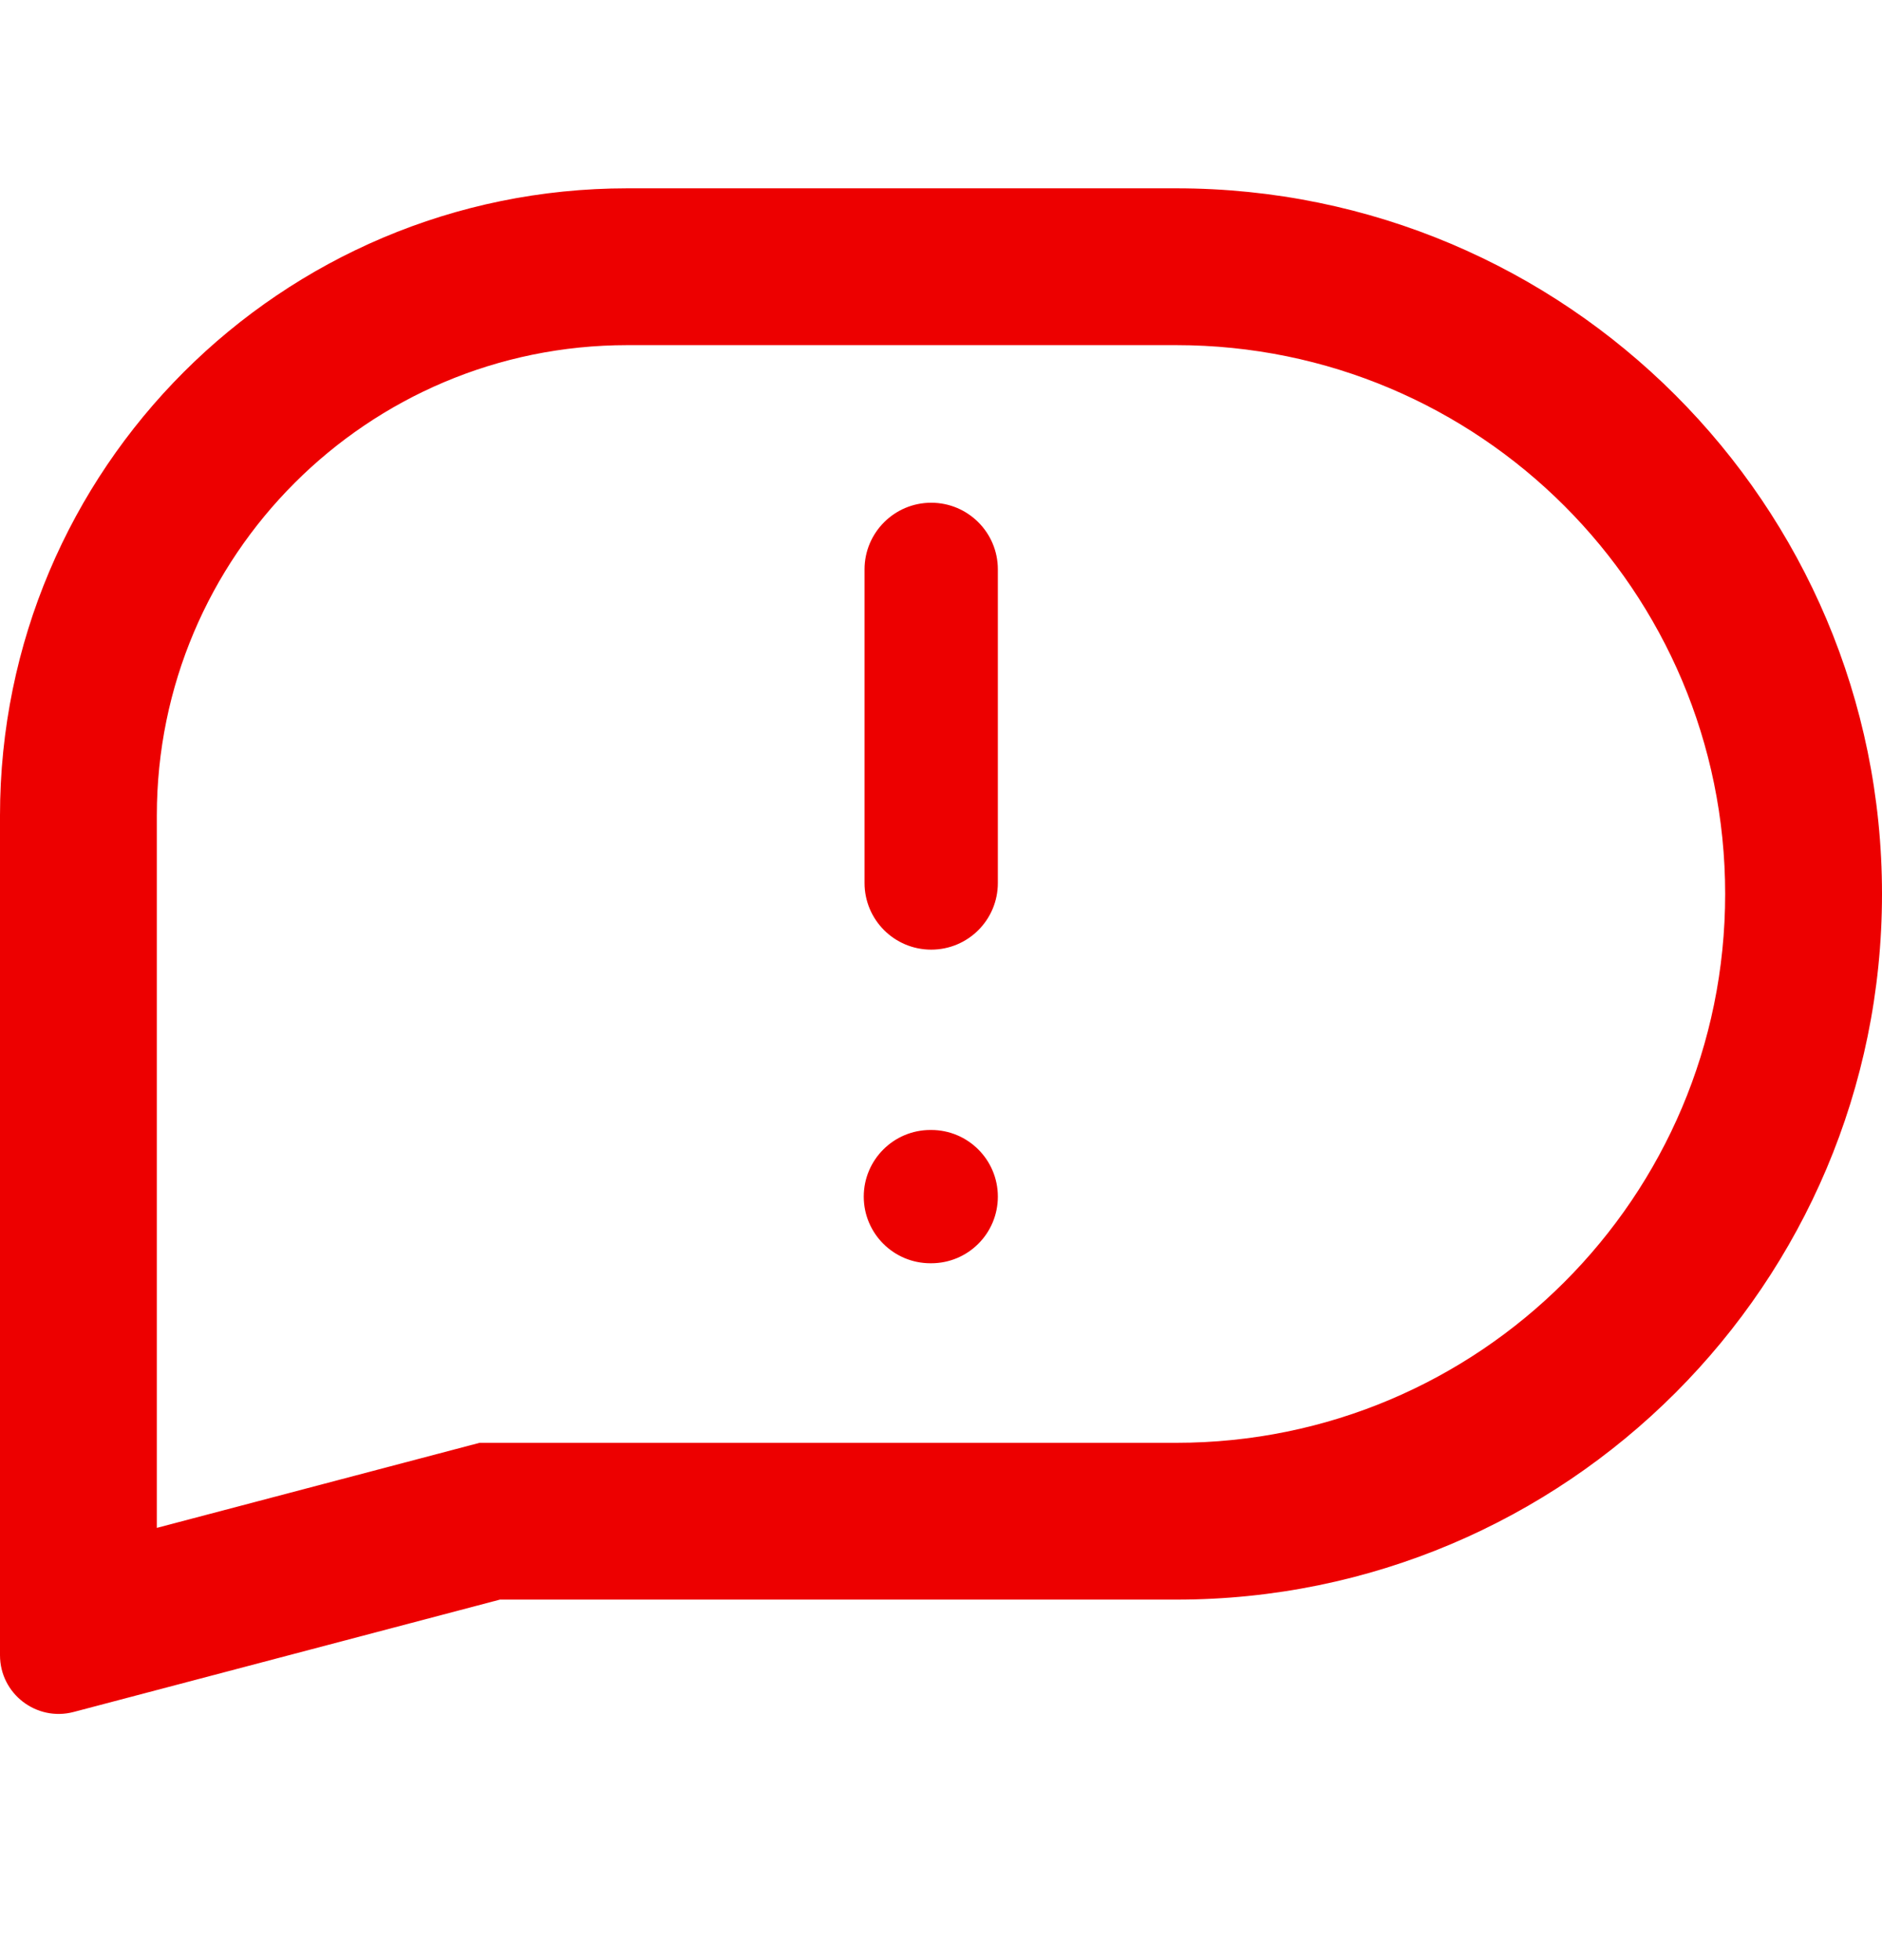 <svg width="24" height="25" viewBox="0 0 24 25" fill="none" xmlns="http://www.w3.org/2000/svg">
<g clip-path="url(#clip0_4378_12020)">
<path fill-rule="evenodd" clip-rule="evenodd" d="M15 18.402L6.116 18.402L2 19.487V10.402C2 7.089 4.686 4.402 8 4.402L15 4.402C18.866 4.402 22 7.536 22 11.402C22 15.268 18.866 18.402 15 18.402ZM6.375 20.402L0.939 21.835C0.464 21.96 7.62939e-06 21.602 5.72205e-06 21.111V10.402C5.72205e-06 5.984 3.582 2.402 8 2.402L15 2.402C19.971 2.402 24 6.432 24 11.402C24 16.373 19.971 20.402 15 20.402H6.375ZM11.875 6.412C11.406 6.412 11.025 6.793 11.025 7.262L11.025 11.262C11.025 11.732 11.406 12.112 11.875 12.112C12.345 12.112 12.725 11.732 12.725 11.262V7.262C12.725 6.793 12.345 6.412 11.875 6.412ZM12.725 15.262C12.725 14.793 12.345 14.412 11.875 14.412H11.865C11.396 14.412 11.015 14.793 11.015 15.262C11.015 15.732 11.396 16.112 11.865 16.112H11.875C12.345 16.112 12.725 15.732 12.725 15.262Z" fill="#ED0000"/>
</g>
<defs>
<clipPath id="clip0_4378_12020">
<rect width="24" height="24" fill="white" transform="matrix(-1 0 0 -1 24 24.5)"/>
</clipPath>
</defs>
</svg>
